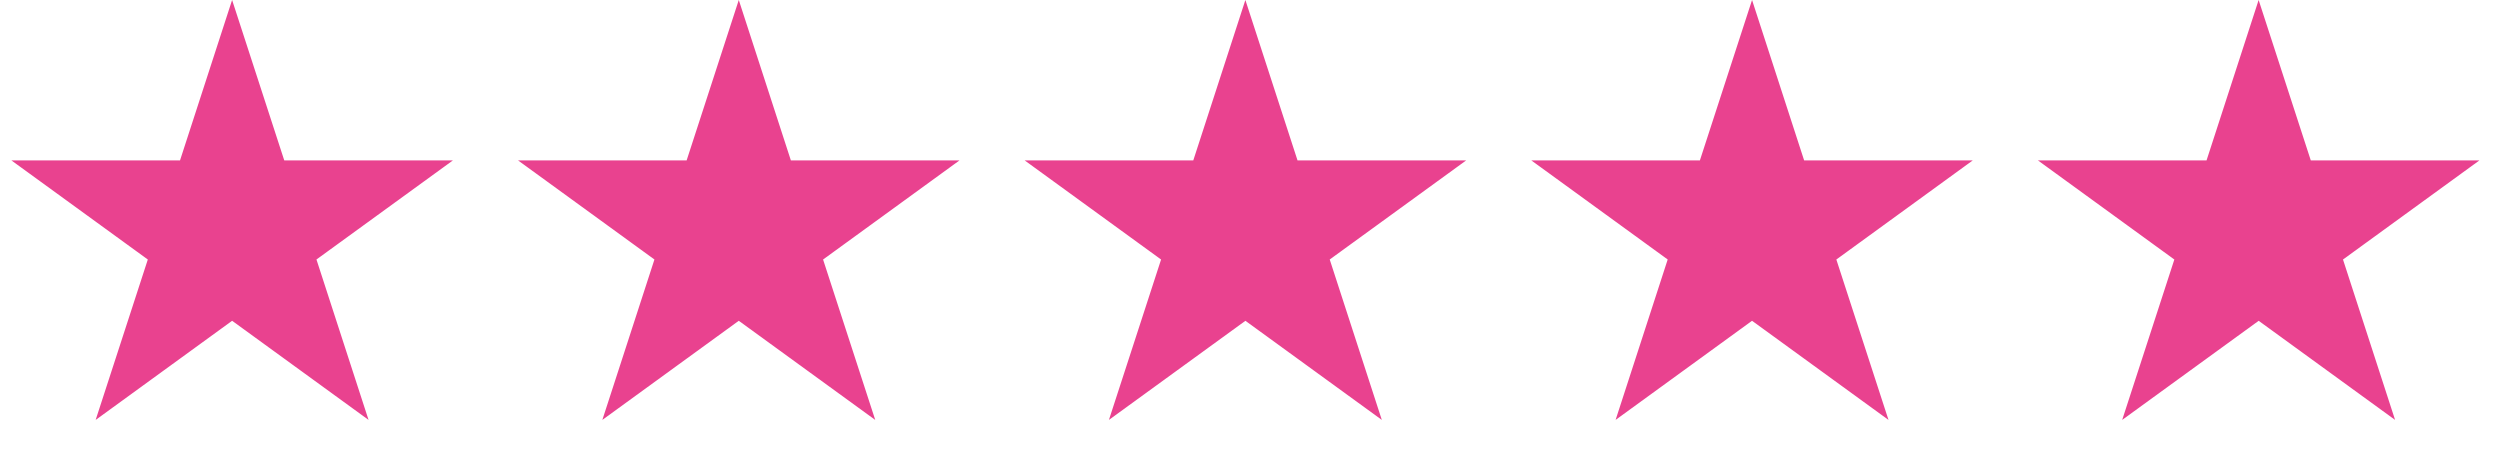 <?xml version="1.0" encoding="UTF-8"?> <svg xmlns="http://www.w3.org/2000/svg" width="59" height="11" viewBox="0 0 59 11" fill="none"> <path d="M5.478 1.618L6.233 3.94L6.345 4.285H6.708H9.15L7.174 5.72L6.881 5.934L6.993 6.279L7.747 8.601L5.772 7.166L5.478 6.953L5.184 7.166L3.209 8.601L3.964 6.279L4.076 5.934L3.782 5.72L1.807 4.285H4.248H4.612L4.724 3.94L5.478 1.618Z" fill="#E9428F" stroke="#E9428F"></path> <path d="M17.435 1.618L18.189 3.94L18.302 4.285H18.665H21.106L19.131 5.72L18.837 5.934L18.949 6.279L19.704 8.601L17.729 7.166L17.435 6.953L17.141 7.166L15.166 8.601L15.92 6.279L16.032 5.934L15.739 5.72L13.764 4.285H16.205H16.568L16.68 3.94L17.435 1.618Z" fill="#E9428F" stroke="#E9428F"></path> <path d="M29.391 1.618L30.146 3.94L30.258 4.285H30.621H33.063L31.087 5.72L30.794 5.934L30.906 6.279L31.66 8.601L29.685 7.166L29.391 6.953L29.098 7.166L27.122 8.601L27.877 6.279L27.989 5.934L27.695 5.72L25.72 4.285H28.161H28.525L28.637 3.94L29.391 1.618Z" fill="#E9428F" stroke="#E9428F"></path> <path d="M41.348 1.618L42.102 3.94L42.215 4.285H42.578H45.019L43.044 5.72L42.75 5.934L42.862 6.279L43.617 8.601L41.642 7.166L41.348 6.953L41.054 7.166L39.079 8.601L39.833 6.279L39.946 5.934L39.652 5.72L37.677 4.285H40.118H40.481L40.593 3.94L41.348 1.618Z" fill="#E9428F" stroke="#E9428F"></path> <path d="M53.304 1.618L54.059 3.94L54.171 4.285H54.534H56.976L55.001 5.72L54.707 5.934L54.819 6.279L55.573 8.601L53.598 7.166L53.304 6.953L53.011 7.166L51.035 8.601L51.79 6.279L51.902 5.934L51.608 5.72L49.633 4.285H52.075H52.438L52.55 3.94L53.304 1.618Z" fill="#E9428F" stroke="#E9428F"></path> </svg> 